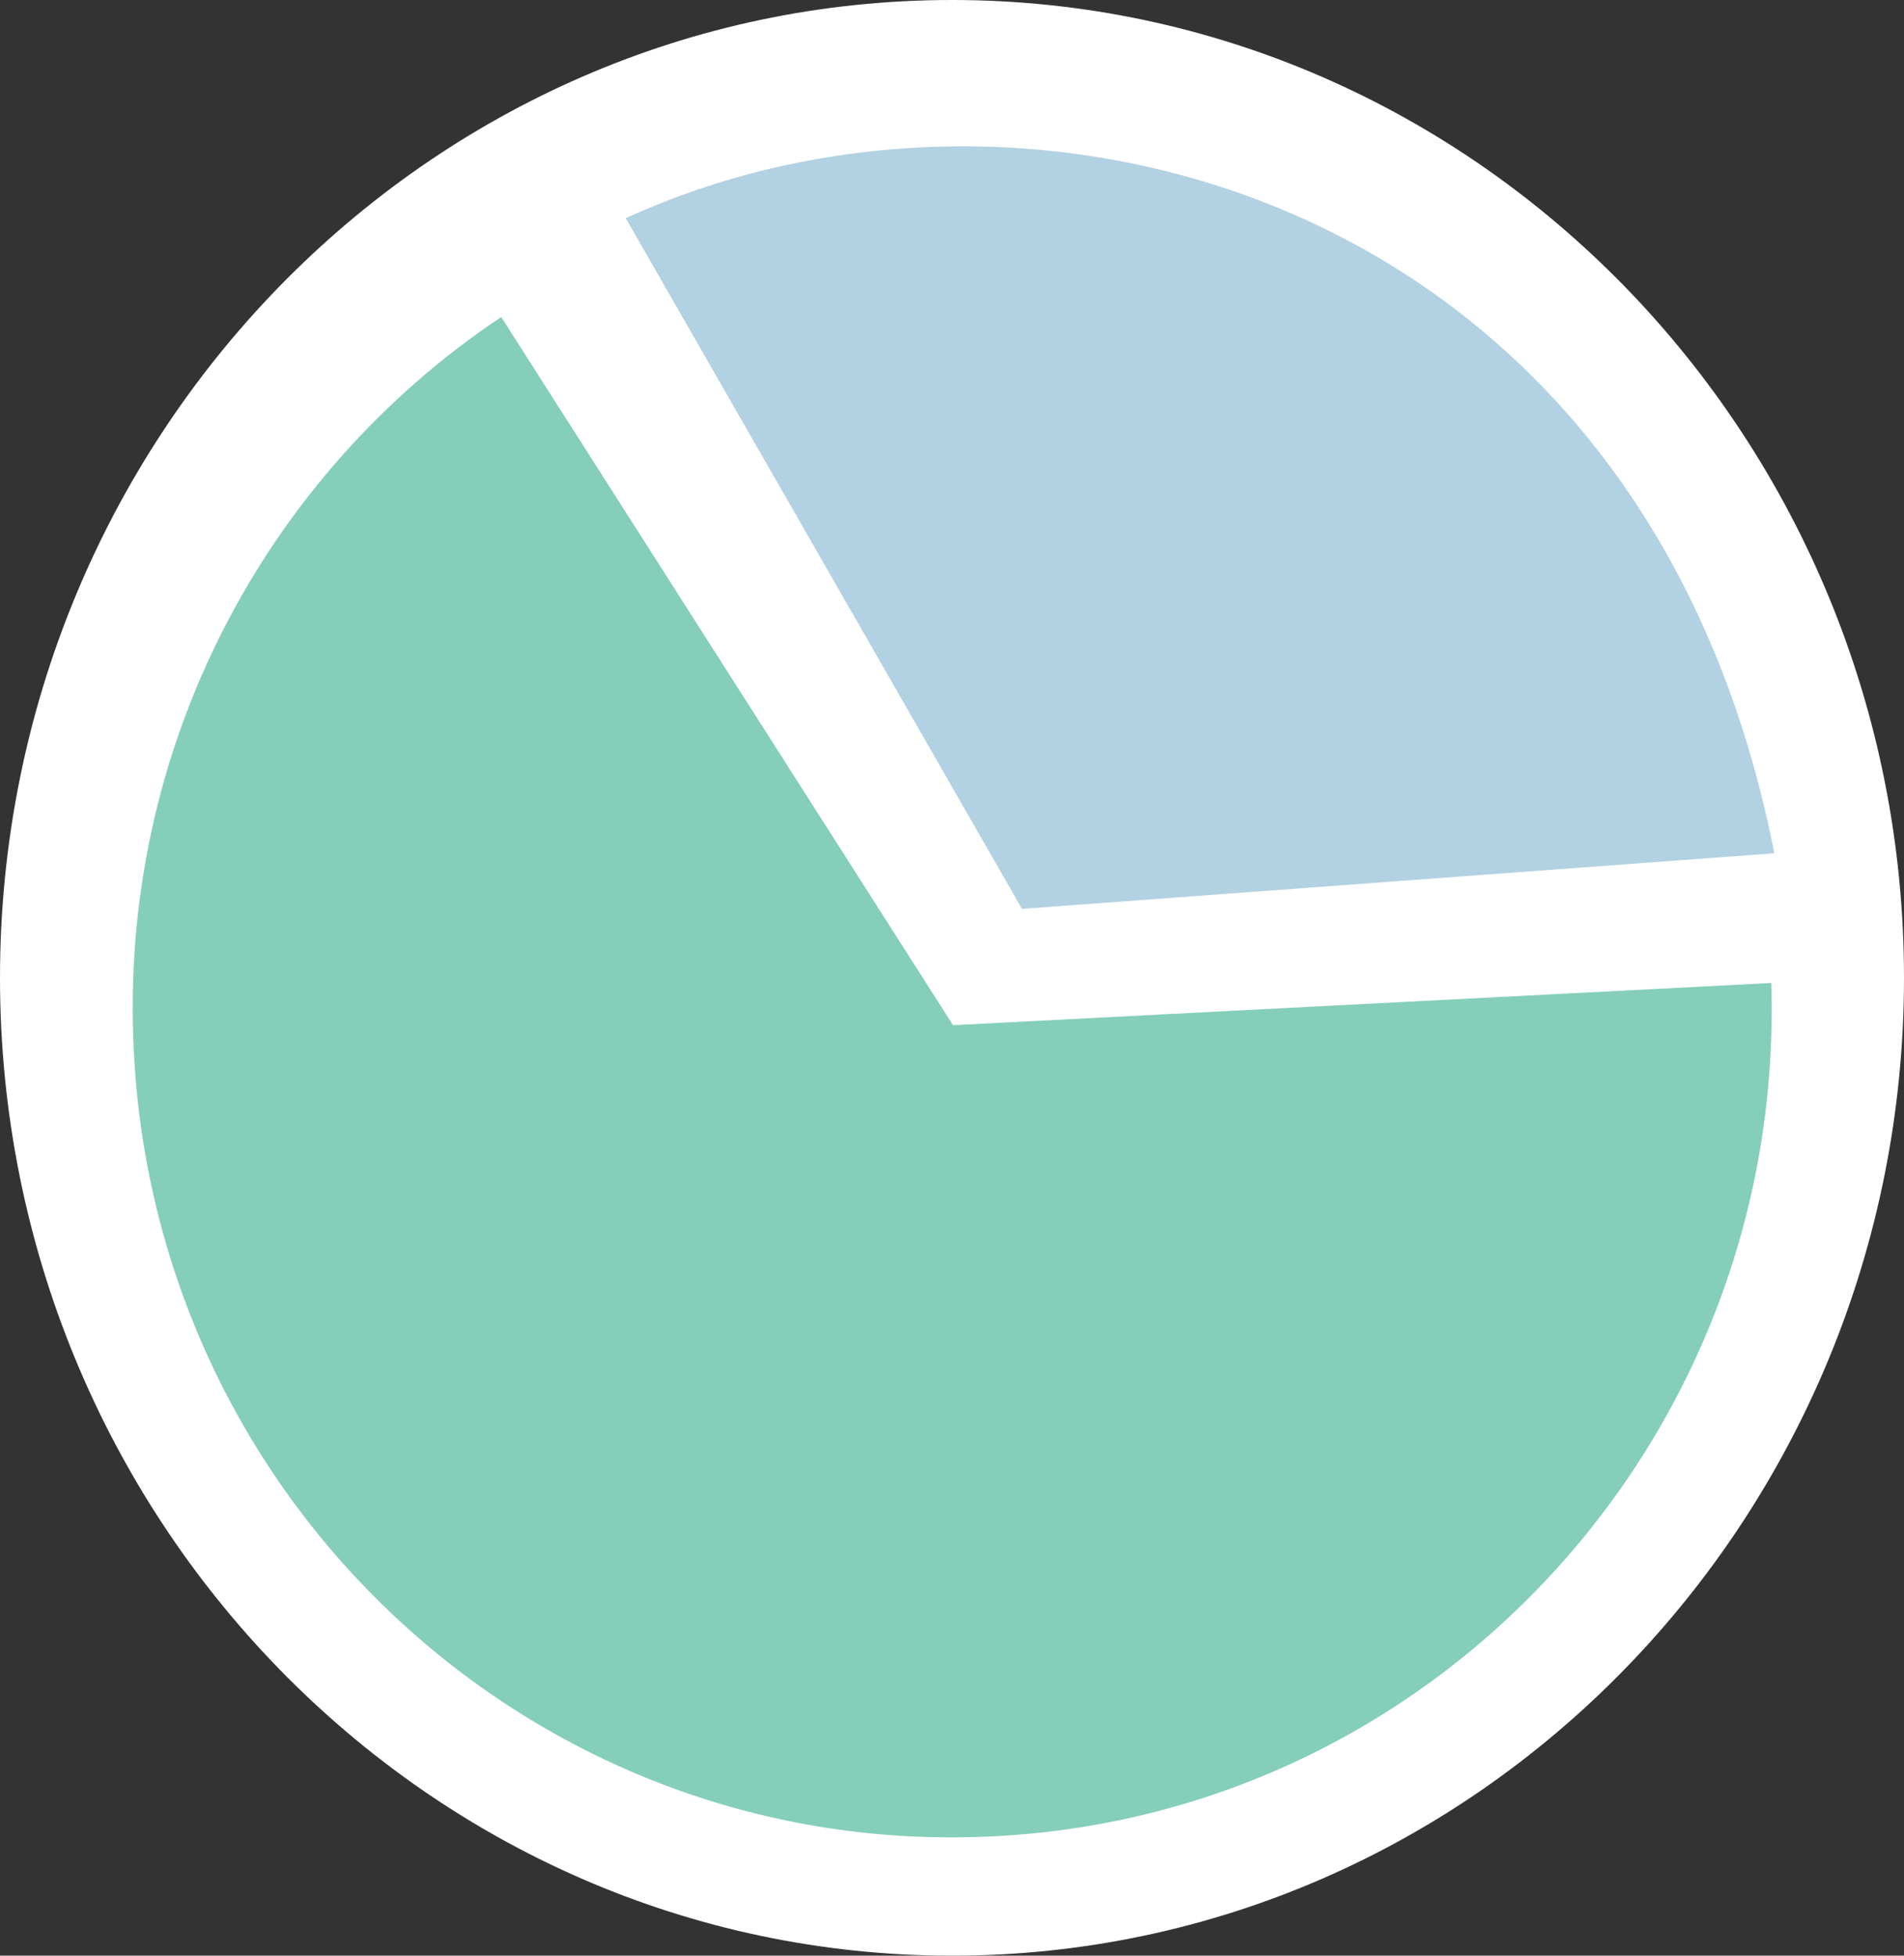 <?xml version="1.0" encoding="utf-8"?>
<!-- Generator: Adobe Illustrator 28.3.0, SVG Export Plug-In . SVG Version: 6.00 Build 0)  -->
<svg version="1.1" id="圖層_1" xmlns="http://www.w3.org/2000/svg" xmlns:xlink="http://www.w3.org/1999/xlink" x="0px" y="0px"
	 width="185px" height="190px" viewBox="0 0 185 190" style="enable-background:new 0 0 185 190;" xml:space="preserve">
<rect x="0" y="0" width="185" height="190" fill="#333333" stroke="none"/>
<style type="text/css">
	.st0{clip-path:url(#SVGID_00000003824733103510510530000008501852026815462846_);}
	.st1{fill-rule:evenodd;clip-rule:evenodd;fill:#FFFFFF;}
	.st2{fill-rule:evenodd;clip-rule:evenodd;fill:#BA736A;}
	.st3{fill-rule:evenodd;clip-rule:evenodd;fill:#FFE9E1;}
	.st4{fill-rule:evenodd;clip-rule:evenodd;fill:#8389A0;}
	.st5{fill-rule:evenodd;clip-rule:evenodd;fill:#EA6F68;}
	.st6{fill:#2E2020;}
	.st7{fill-rule:evenodd;clip-rule:evenodd;fill:#2E2020;}
	
		.st8{clip-path:url(#SVGID_00000003824733103510510530000008501852026815462846_);fill-rule:evenodd;clip-rule:evenodd;fill:#FFFFFF;}
	.st9{fill:#FFFFFF;}
	.st10{fill:#CDD0D9;}
	.st11{fill:#B2D1E2;}
	.st12{fill:#D7E5FF;}
	.st13{fill:#CBD9D1;}
	.st14{clip-path:url(#SVGID_00000003824733103510510530000008501852026815462846_);fill:#B2D1E2;}
	.st15{clip-path:url(#SVGID_00000003824733103510510530000008501852026815462846_);fill:#FFC849;}
	.st16{opacity:0.4;clip-path:url(#SVGID_00000053541100517598037760000016917369304548937136_);}
	.st17{fill:none;}
	.st18{fill:#5774CD;}
	.st19{fill:#A57568;}
	.st20{fill:#FDD6B8;}
	.st21{fill:#F15643;}
	.st22{opacity:0.8;fill:#FFFFFF;}
	.st23{fill-rule:evenodd;clip-rule:evenodd;fill:#C8DFFC;}
	.st24{fill-rule:evenodd;clip-rule:evenodd;fill:#FFEDDE;}
	.st25{fill-rule:evenodd;clip-rule:evenodd;fill:#F2C6C3;}
	.st26{fill-rule:evenodd;clip-rule:evenodd;fill:#F6C8BB;}
	.st27{fill-rule:evenodd;clip-rule:evenodd;fill:#FFDFAC;}
	.st28{fill-rule:evenodd;clip-rule:evenodd;fill:#85CEBA;}
	.st29{fill:#17253C;}
	.st30{fill-rule:evenodd;clip-rule:evenodd;fill:#17253C;}
	.st31{fill:#C37B7B;}
	.st32{fill:#FFEDDE;}
	.st33{fill:#4F88A3;}
	.st34{fill:#DCE7ED;}
	.st35{fill:#FFCE7E;}
	.st36{fill:#EF6F54;}
	.st37{fill:#FCE2DD;}
	.st38{fill:#7D9F8D;}
	.st39{fill:#F08C65;}
	.st40{fill:#FE9C67;}
	.st41{fill:#DBA082;}
	.st42{fill:#FFD7C2;}
	.st43{fill:#85CEBA;}
	.st44{fill:#FFDFAC;}
	.st45{fill:#C8DFFC;}
	.st46{fill:#BC3B3B;}
	.st47{fill:#F6C8BB;}
	.st48{fill:#93A1AA;}
	.st49{fill:#C9AC8E;}
	.st50{fill:#FFDDA5;}
	.st51{fill:#FFF7EA;}
	.st52{fill:#343B4B;}
	.st53{fill-rule:evenodd;clip-rule:evenodd;fill:#F6BC69;}
	.st54{opacity:0.513;fill-rule:evenodd;clip-rule:evenodd;fill:#FFFFFF;}
	.st55{clip-path:url(#SVGID_00000106839111671272461730000007960520063594297767_);}
	.st56{fill-rule:evenodd;clip-rule:evenodd;fill:#FFDDC0;}
	.st57{fill-rule:evenodd;clip-rule:evenodd;}
	.st58{clip-path:url(#SVGID_00000133527289431190905720000006320316685388071046_);}
	.st59{fill:#D3D3D3;}
	.st60{fill-rule:evenodd;clip-rule:evenodd;fill:#FF9997;}
	.st61{fill:#9E9E9E;}
	.st62{clip-path:url(#SVGID_00000155852695507710635890000007372870783982965171_);}
	.st63{fill:#EDEDED;}
	.st64{fill:#F1F1F1;}
	.st65{clip-path:url(#SVGID_00000072263290927606827700000006680887927214549904_);}
	.st66{opacity:0.3;fill:url(#SVGID_00000125584528565794856060000002215860428943458735_);}
	.st67{opacity:0.51;fill:url(#SVGID_00000182514878555768023700000012869662854274829987_);}
	.st68{opacity:0.51;fill:url(#SVGID_00000144315412486899111330000006882777921045641107_);}
	.st69{opacity:0.3;fill:url(#SVGID_00000077288141560017826570000001016652240449973692_);}
	.st70{opacity:0.3;fill:url(#SVGID_00000118390775947891840330000006550801948117863819_);}
	.st71{opacity:0.3;fill:url(#SVGID_00000160185747067835369400000009899351921963254922_);}
	.st72{opacity:0.3;fill:url(#SVGID_00000023252498523512872120000006986197381164230814_);}
	.st73{opacity:0.57;fill:url(#SVGID_00000087378639747721459700000004214877637380195723_);}
	.st74{opacity:0.57;fill:url(#SVGID_00000070831741546506146430000005499536124920928179_);}
	.st75{fill:none;stroke:#000000;stroke-width:0.25;stroke-miterlimit:10;}
	.st76{clip-path:url(#SVGID_00000039123011708620270220000008696509908171896253_);}
	.st77{clip-path:url(#SVGID_00000039123011708620270220000008696509908171896253_);fill:#B2D1E2;}
	.st78{clip-path:url(#SVGID_00000039123011708620270220000008696509908171896253_);fill:#FFC849;}
	
		.st79{clip-path:url(#SVGID_00000039123011708620270220000008696509908171896253_);fill-rule:evenodd;clip-rule:evenodd;fill:#FFFFFF;}
	.st80{clip-path:url(#SVGID_00000179638555284413155100000008302104078614368944_);}
	.st81{fill:#FFC849;}
	.st82{clip-path:url(#SVGID_00000143586888472295827810000007226071024378641590_);}
	.st83{clip-path:url(#SVGID_00000048497996313578104180000005982666422437476765_);}
	.st84{fill:#2A3775;}
</style>
<g>
	<g>
		<ellipse class="st9" cx="92.5" cy="95" rx="91.5" ry="94"/>
		<path class="st9" d="M92.5,190C41.5,190,0,147.4,0,95S41.5,0,92.5,0c51,0,92.5,42.6,92.5,95S143.5,190,92.5,190z"/>
	</g>
	<path class="st11" d="M172.4,82.9C159.8,18.7,100,3.2,60.8,21.2l38.5,67.1L172.4,82.9z"/>
	<path class="st43" d="M96.6,178.4c43.4-2.2,76.9-39.2,75.5-82.9l-79.5,4.1L48.7,30.8C25.9,46,11.5,72.6,13,102.1
		C15.2,146.5,52.6,180.7,96.6,178.4z"/>
</g>
</svg>

